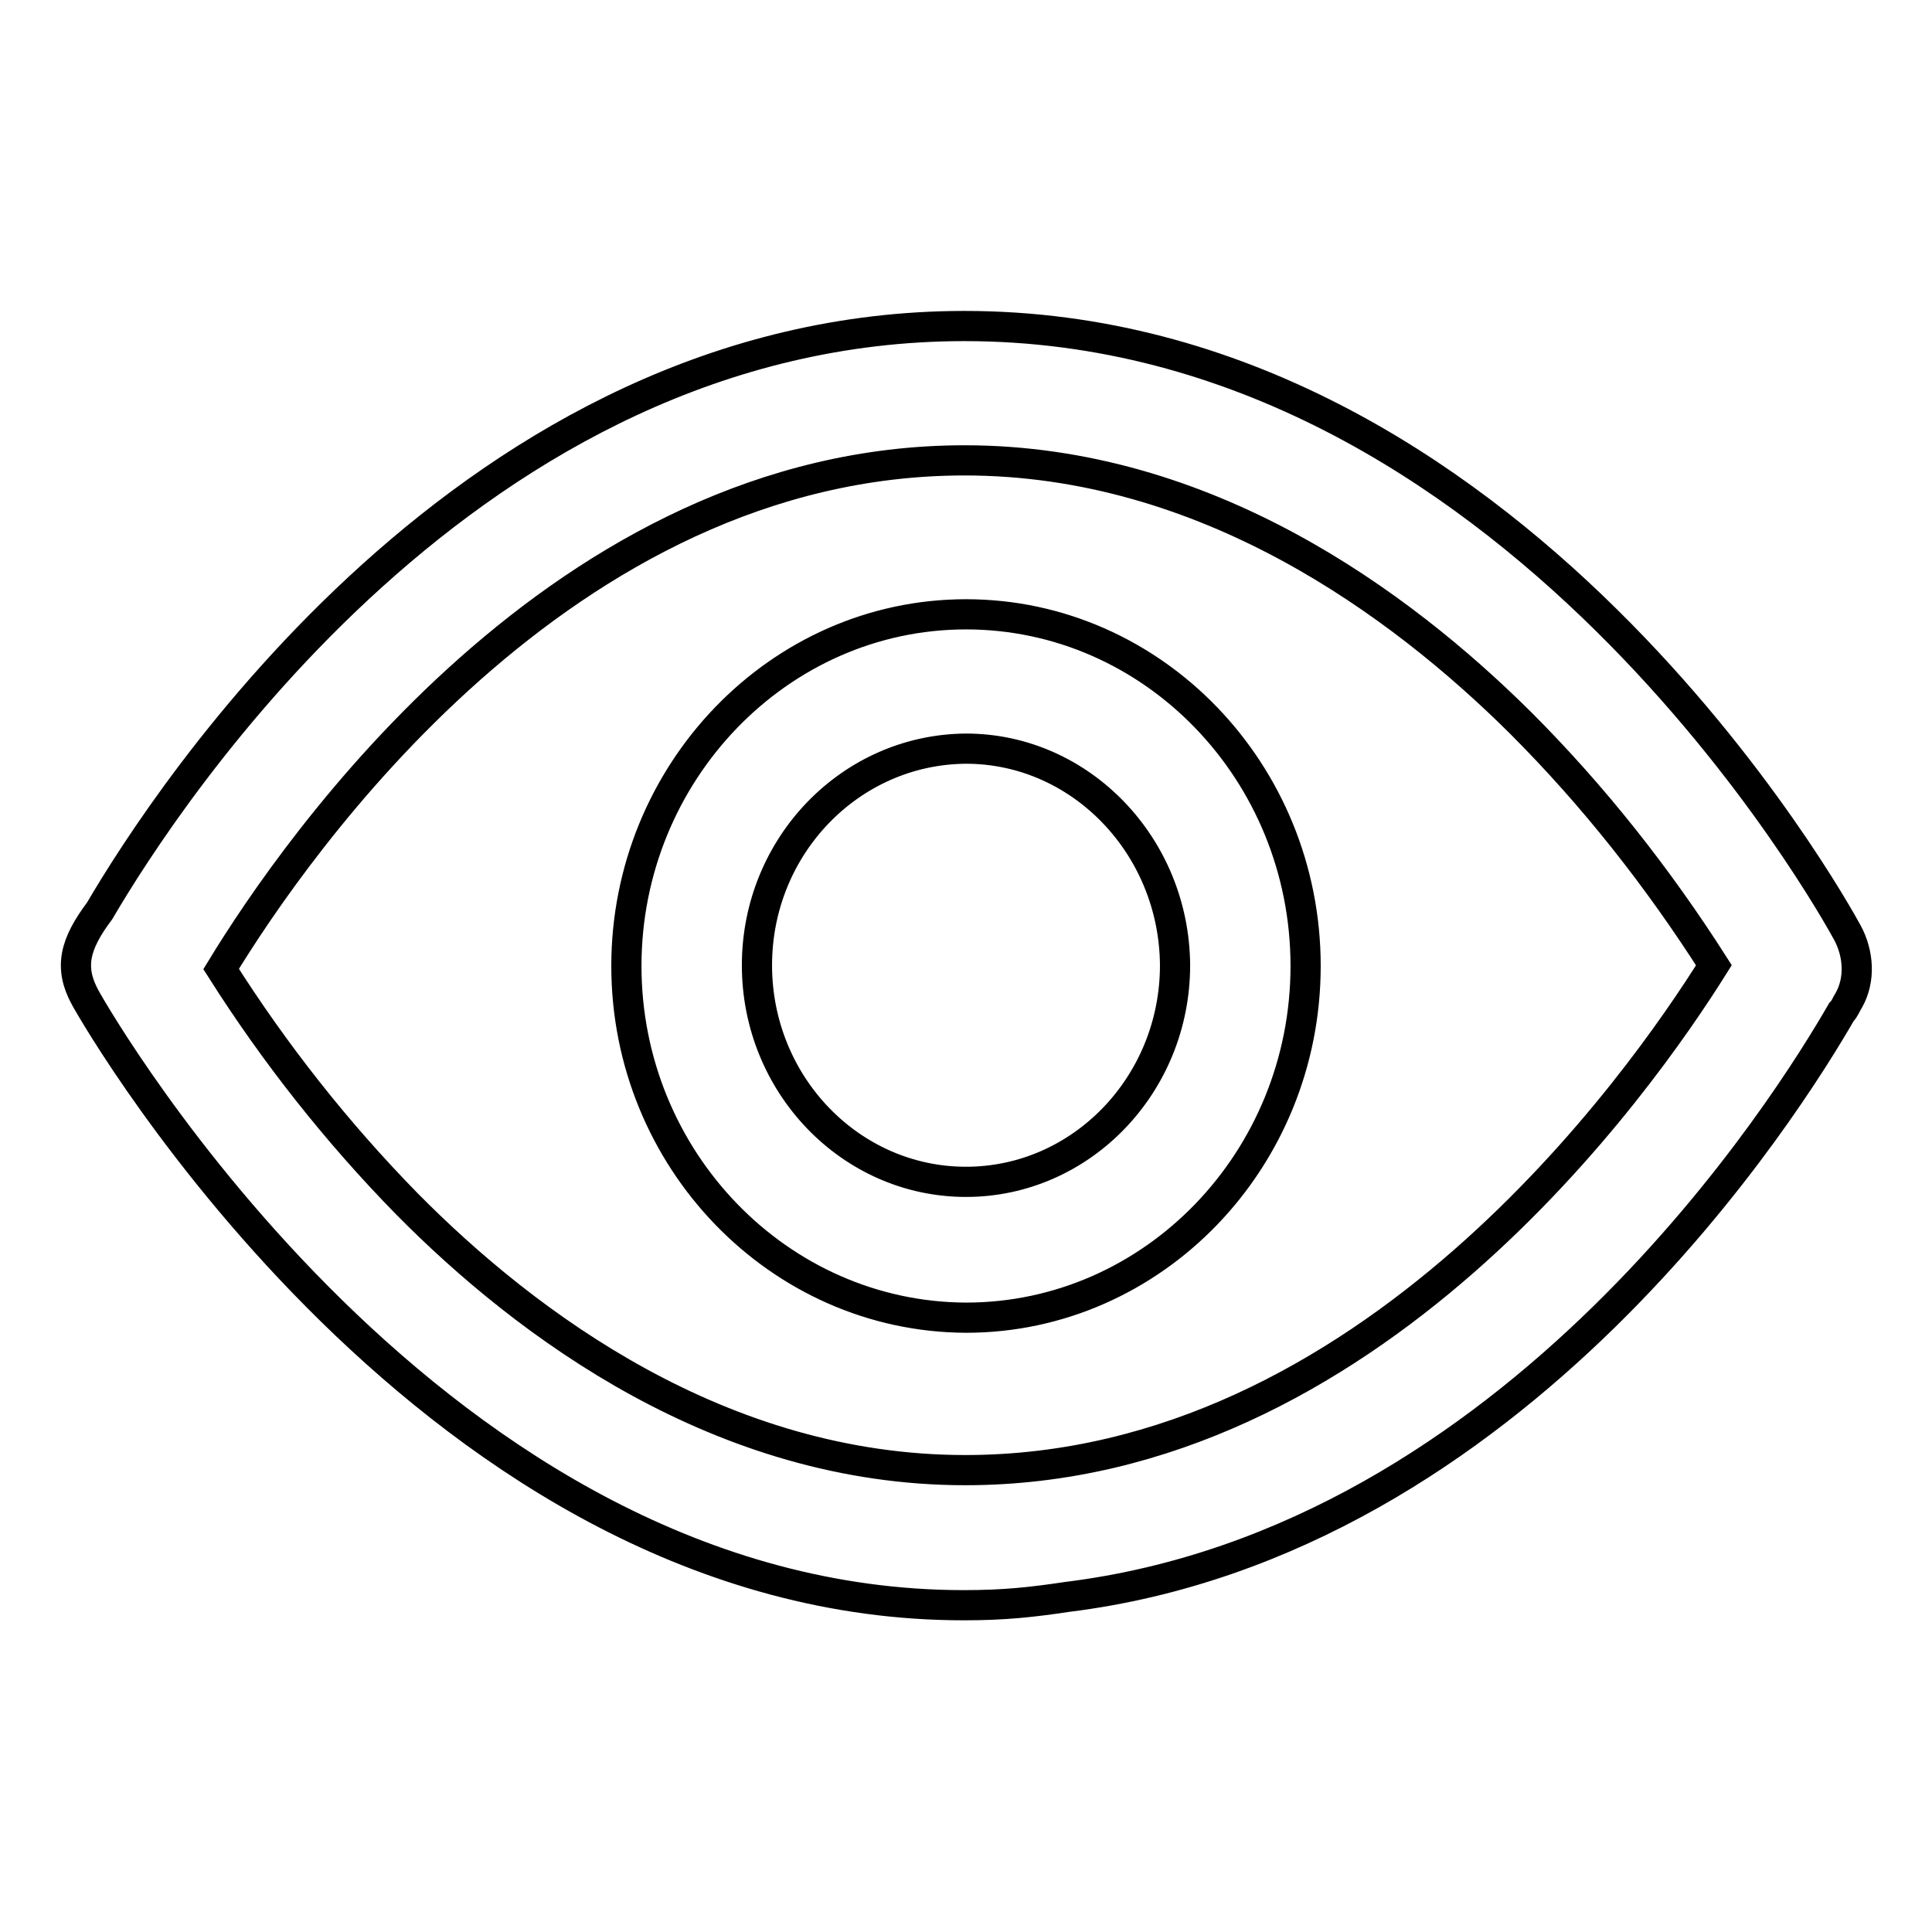 <?xml version="1.0" encoding="utf-8"?>
<!-- Svg Vector Icons : http://www.onlinewebfonts.com/icon -->
<!DOCTYPE svg PUBLIC "-//W3C//DTD SVG 1.1//EN" "http://www.w3.org/Graphics/SVG/1.1/DTD/svg11.dtd">
<svg version="1.1" xmlns="http://www.w3.org/2000/svg" xmlns:xlink="http://www.w3.org/1999/xlink" x="0px" y="0px" viewBox="0 0 256 256" enable-background="new 0 0 256 256" xml:space="preserve">
<g> <path stroke-width="4" fill-opacity="0" stroke="#000000"  d="M244.8,123.6c-1.8-3.3-44.4-80.4-117-80.4c-65.3,0-105.7,62.3-114.6,77.5c-3.3,4.4-4.1,7.5-1.9,11.5 c1.8,3.3,46.4,80.5,116.4,80.5v0c5.4,0,9-0.4,13.7-1.1c59.7-7.4,95.8-65.7,102.6-77.5c0.5-0.5,0.6-1,1-1.6 C246.5,129.8,246.3,126.4,244.8,123.6L244.8,123.6z M127.8,61c32,0,57.7,18.9,73.7,34.8c9.7,9.7,18.2,20.5,25.6,32.1 c-9.7,15.5-45.7,66.9-99.2,66.9c-32.3,0-58.1-19.2-74-35.3c-9.3-9.5-17.5-19.9-24.6-31.1C39.1,112.3,74.5,61,127.8,61z M128,174.6 c24.8,0,45-20.9,45-46.6c0-25.7-20.2-46.6-45-46.6c-24.8,0-45,21-45,46.6C83,153.6,103.2,174.5,128,174.6z M128,156.6 c-15.3,0-27.7-12.9-27.7-28.7c0-15.8,12.4-28.6,27.7-28.7c15.2,0,27.6,12.9,27.7,28.7C155.7,143.7,143.3,156.6,128,156.6z"/></g>
</svg>
